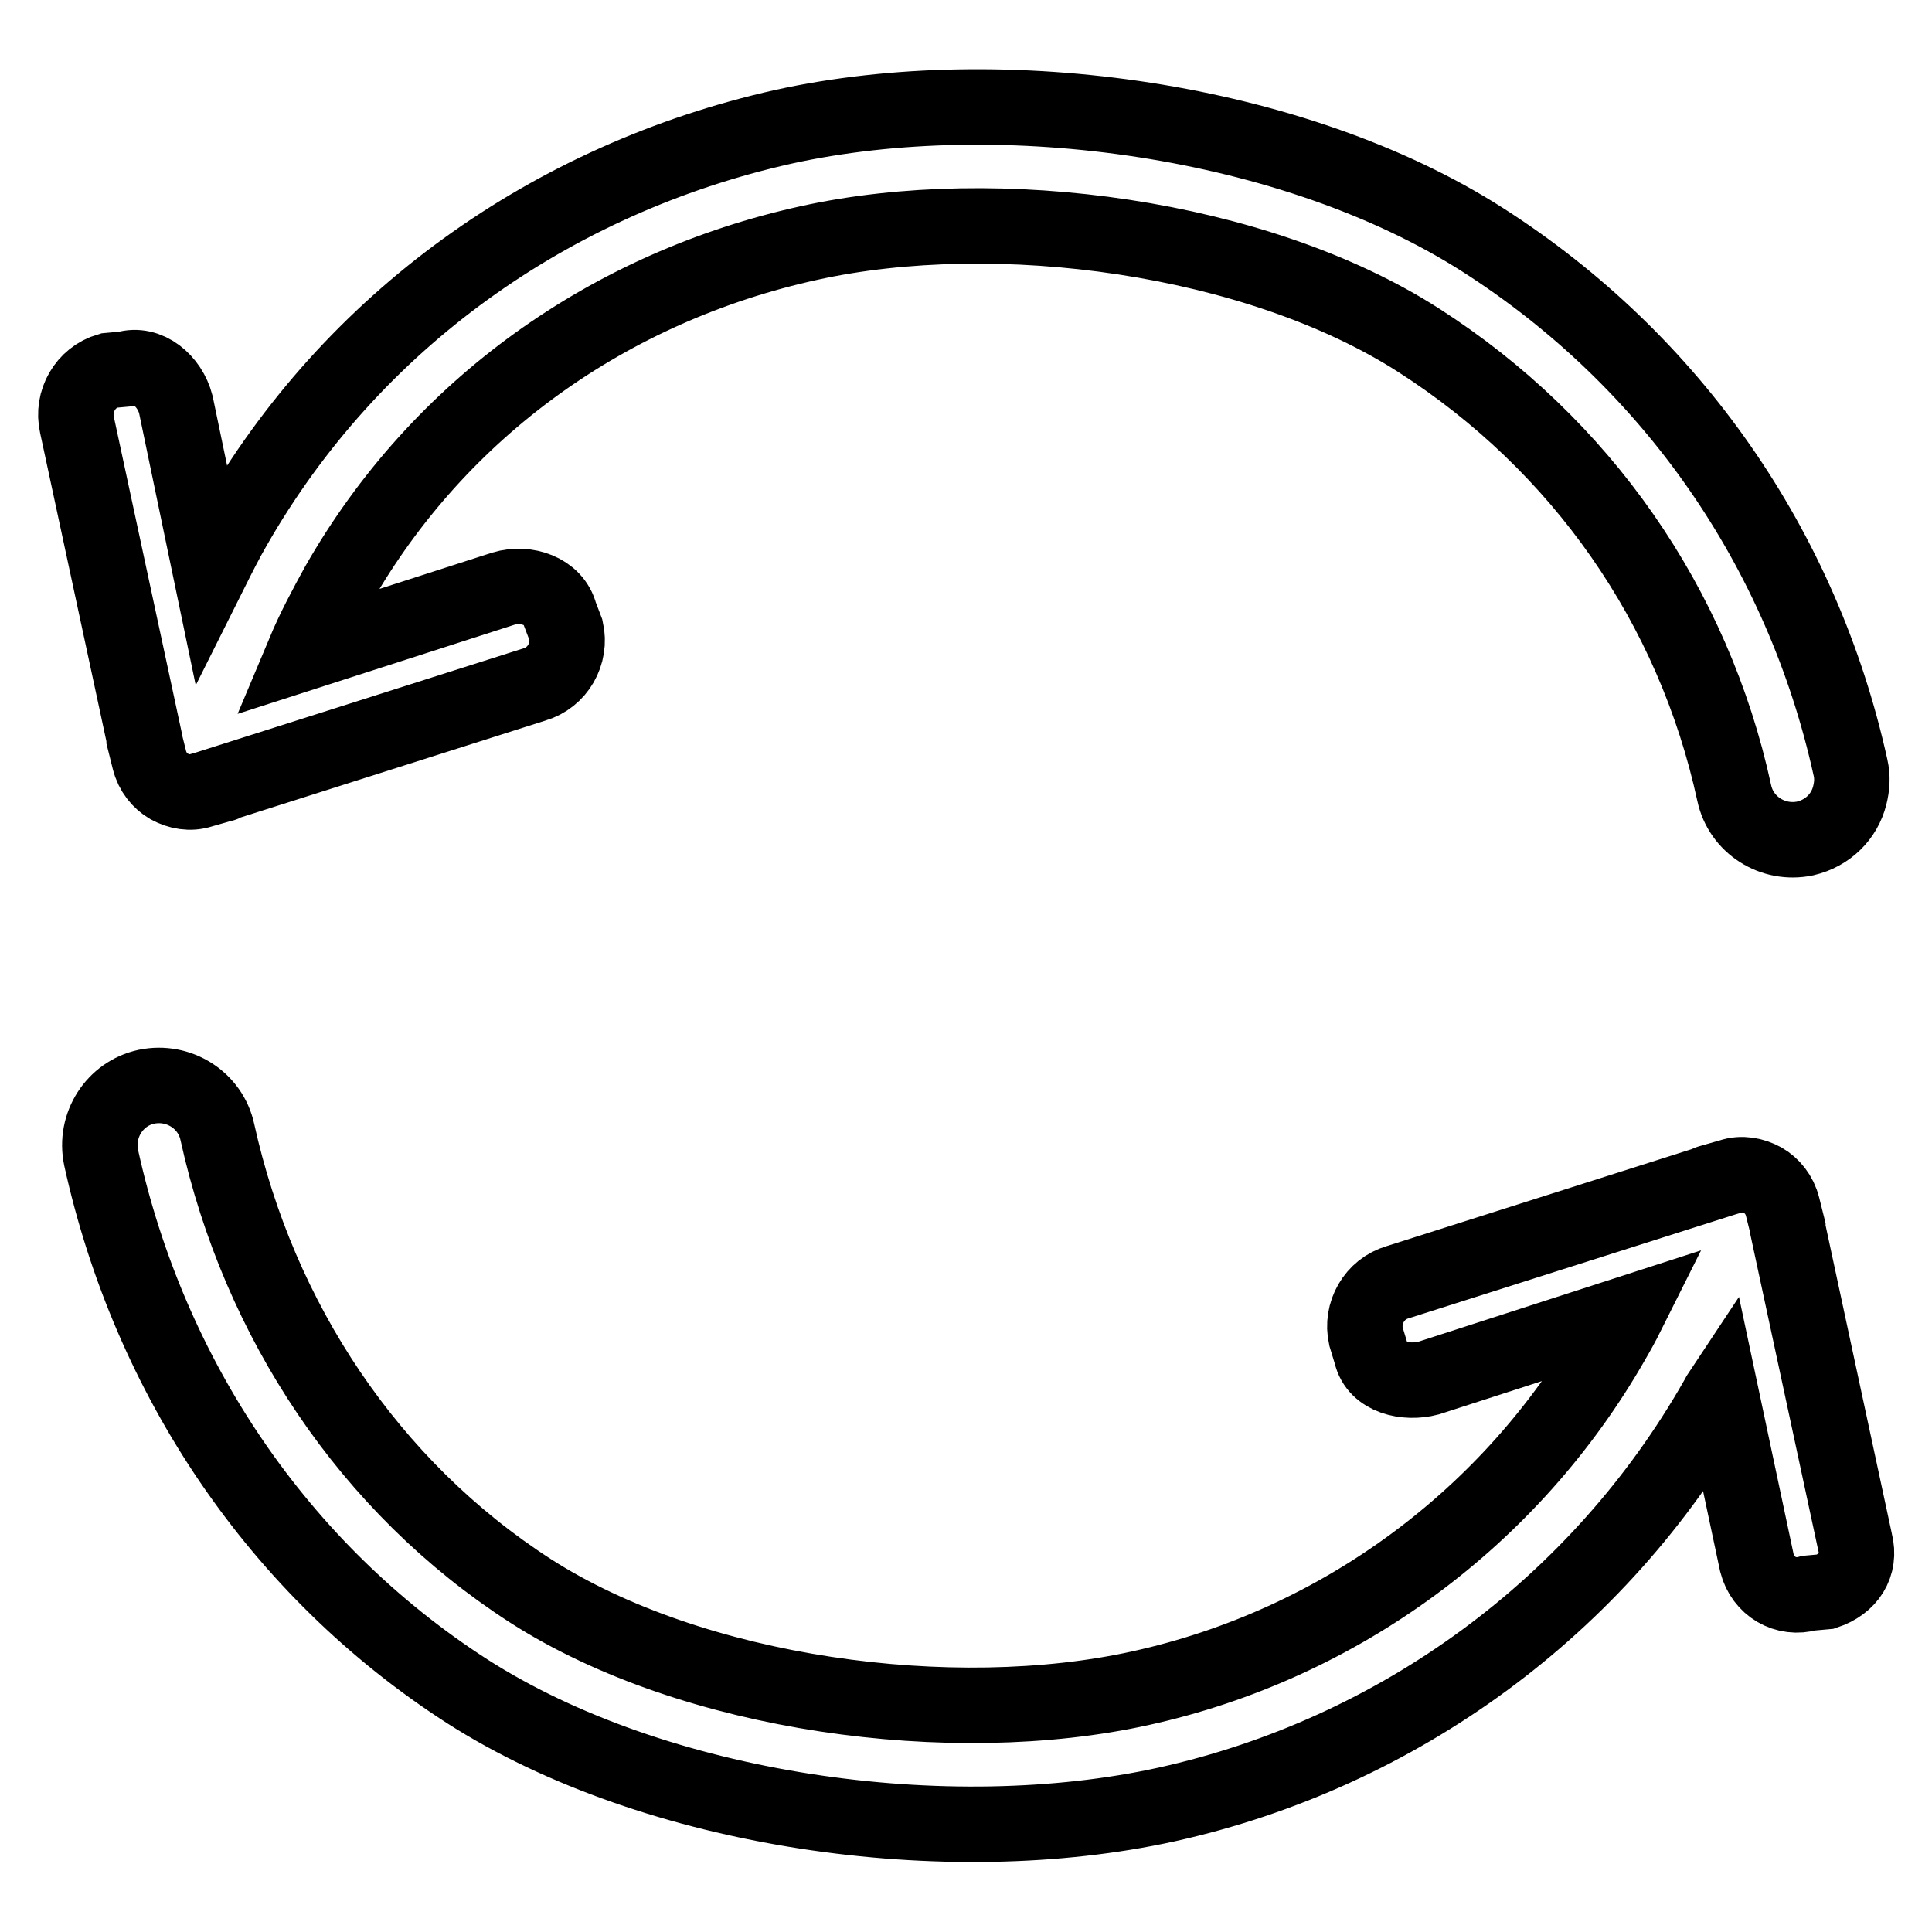 <?xml version="1.0" encoding="utf-8"?>
<!-- Svg Vector Icons : http://www.onlinewebfonts.com/icon -->
<!DOCTYPE svg PUBLIC "-//W3C//DTD SVG 1.1//EN" "http://www.w3.org/Graphics/SVG/1.1/DTD/svg11.dtd">
<svg version="1.1" xmlns="http://www.w3.org/2000/svg" xmlns:xlink="http://www.w3.org/1999/xlink" x="0px" y="0px" viewBox="0 0 256 256" enable-background="new 0 0 256 256" xml:space="preserve">
<g> <path stroke-width="10" fill-opacity="0" stroke="#000000"  d="M245.8,204.3l-8.9-41.4c0-0.1,0-0.1,0-0.2l-0.7-2.8c-0.4-1.6-1.4-2.8-2.6-3.5c-1.3-0.7-2.8-1-4.3-0.5 l-2.8,0.8c0,0-0.1,0-0.1,0.1l-41.2,13.1c-3.1,0.9-4.9,4.1-4.2,7.2l0.7,2.3c0.7,3.1,4.6,4,7.6,3.2l26.3-8.5 c-0.6,1.2-1.2,2.3-1.9,3.5c-13.4,23.5-36.2,40.3-62.6,46.1c-24.9,5.5-59.3,0.9-80.8-12.9C48.9,197,34.3,174.9,28.8,150 c-0.9-4.2-5.1-6.9-9.4-6c-4.2,0.9-6.9,5.1-6,9.4c6.4,29.1,23.5,54.6,48.5,70.7c25,16,63.6,21.4,92.7,15 c30.7-6.8,57.3-26.3,72.9-53.7c0.2-0.3,0.3-0.6,0.5-0.9l4.8,22.6c0.8,3.1,3.8,4.9,6.9,4l2.2-0.2 C244.9,209.9,246.6,207.4,245.8,204.3L245.8,204.3z M19.1,97.9l0.7,2.8c0.4,1.6,1.4,2.8,2.6,3.5c1.3,0.7,2.8,1,4.3,0.5l2.8-0.8 c0.1,0,0.1,0,0.1-0.1l41.2-13.1c3.1-0.9,4.9-4.1,4.2-7.2l-0.8-2.1c-0.8-3.1-4.5-4.3-7.5-3.4l-26.4,8.5c1.3-3.1,2.9-6.1,4.5-9 c13.4-23.5,36-39.5,62.4-45.3c24.9-5.5,59.3-0.9,80.8,12.9c21.5,13.8,36.4,35.1,41.8,60c0.9,4.2,5.1,6.9,9.4,6 c3-0.7,5.2-2.9,5.9-5.7c0.3-1.2,0.4-2.4,0.1-3.7c-6.4-29-23.7-53.9-48.7-69.9c-25-16-63.6-21.4-92.7-15C73,23.7,46.6,42.5,31,69.8 c-1.1,1.9-2.1,3.9-3.1,5.9l-4.6-22.1c-0.8-3.1-3.7-5.6-6.7-4.7l-2.2,0.2c-3.1,0.9-4.9,4.1-4.2,7.2l8.9,41.4 C19.1,97.8,19.1,97.9,19.1,97.9L19.1,97.9z"/></g>
</svg>